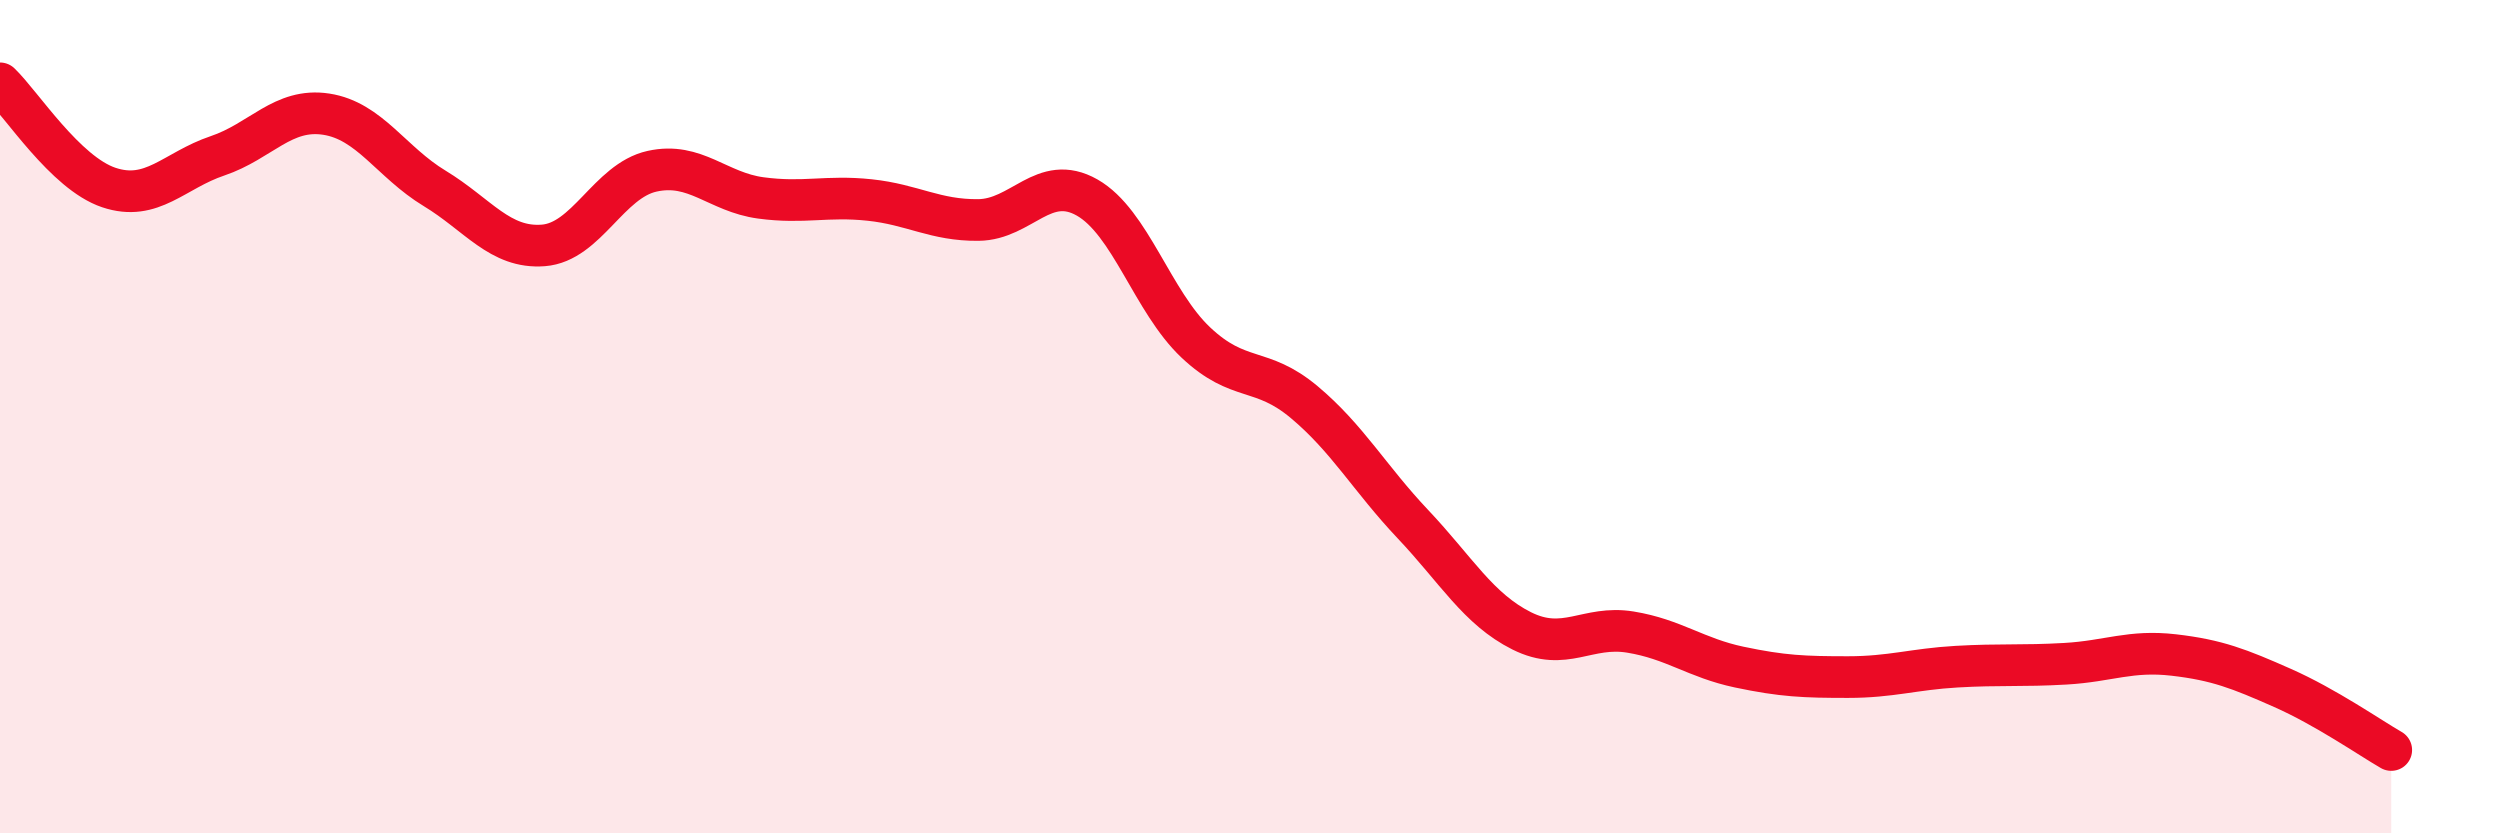 
    <svg width="60" height="20" viewBox="0 0 60 20" xmlns="http://www.w3.org/2000/svg">
      <path
        d="M 0,2 C 0.52,2.5 1.57,4.15 2.61,4.5 C 3.65,4.85 4.18,4.09 5.22,3.74 C 6.26,3.39 6.79,2.58 7.83,2.74 C 8.87,2.9 9.39,3.89 10.43,4.52 C 11.47,5.15 12,5.97 13.04,5.89 C 14.08,5.81 14.61,4.34 15.65,4.11 C 16.69,3.88 17.22,4.61 18.26,4.75 C 19.3,4.89 19.83,4.69 20.87,4.8 C 21.91,4.91 22.44,5.29 23.48,5.28 C 24.52,5.27 25.05,4.15 26.09,4.74 C 27.13,5.33 27.66,7.24 28.7,8.22 C 29.74,9.2 30.26,8.78 31.3,9.65 C 32.34,10.52 32.87,11.48 33.91,12.58 C 34.95,13.68 35.48,14.62 36.52,15.14 C 37.56,15.66 38.09,15 39.13,15.17 C 40.17,15.34 40.7,15.79 41.74,16.01 C 42.78,16.23 43.31,16.25 44.35,16.25 C 45.39,16.25 45.92,16.06 46.96,16 C 48,15.94 48.53,15.99 49.57,15.93 C 50.61,15.87 51.13,15.6 52.17,15.72 C 53.21,15.84 53.74,16.05 54.78,16.51 C 55.82,16.97 56.87,17.7 57.39,18L57.39 20L0 20Z"
        fill="#EB0A25"
        opacity="0.1"
        stroke-linecap="round"
        stroke-linejoin="round"
      />
      <path
        d="M 0,2 C 0.52,2.5 1.57,4.15 2.61,4.5 C 3.65,4.85 4.18,4.09 5.22,3.74 C 6.26,3.39 6.79,2.58 7.83,2.74 C 8.87,2.9 9.39,3.89 10.43,4.52 C 11.47,5.15 12,5.97 13.04,5.89 C 14.08,5.81 14.61,4.34 15.65,4.11 C 16.69,3.88 17.22,4.61 18.26,4.75 C 19.3,4.89 19.83,4.69 20.87,4.8 C 21.91,4.91 22.44,5.29 23.48,5.28 C 24.52,5.27 25.05,4.15 26.09,4.74 C 27.13,5.33 27.66,7.24 28.7,8.22 C 29.74,9.2 30.26,8.78 31.3,9.65 C 32.34,10.52 32.87,11.48 33.91,12.58 C 34.95,13.68 35.48,14.62 36.52,15.14 C 37.56,15.66 38.09,15 39.13,15.17 C 40.17,15.34 40.7,15.79 41.74,16.01 C 42.78,16.23 43.31,16.25 44.35,16.25 C 45.39,16.25 45.92,16.06 46.96,16 C 48,15.94 48.53,15.99 49.57,15.93 C 50.61,15.87 51.13,15.6 52.17,15.72 C 53.21,15.84 53.74,16.05 54.78,16.51 C 55.82,16.97 56.87,17.7 57.39,18"
        stroke="#EB0A25"
        stroke-width="1"
        fill="none"
        stroke-linecap="round"
        stroke-linejoin="round"
      />
    </svg>
  